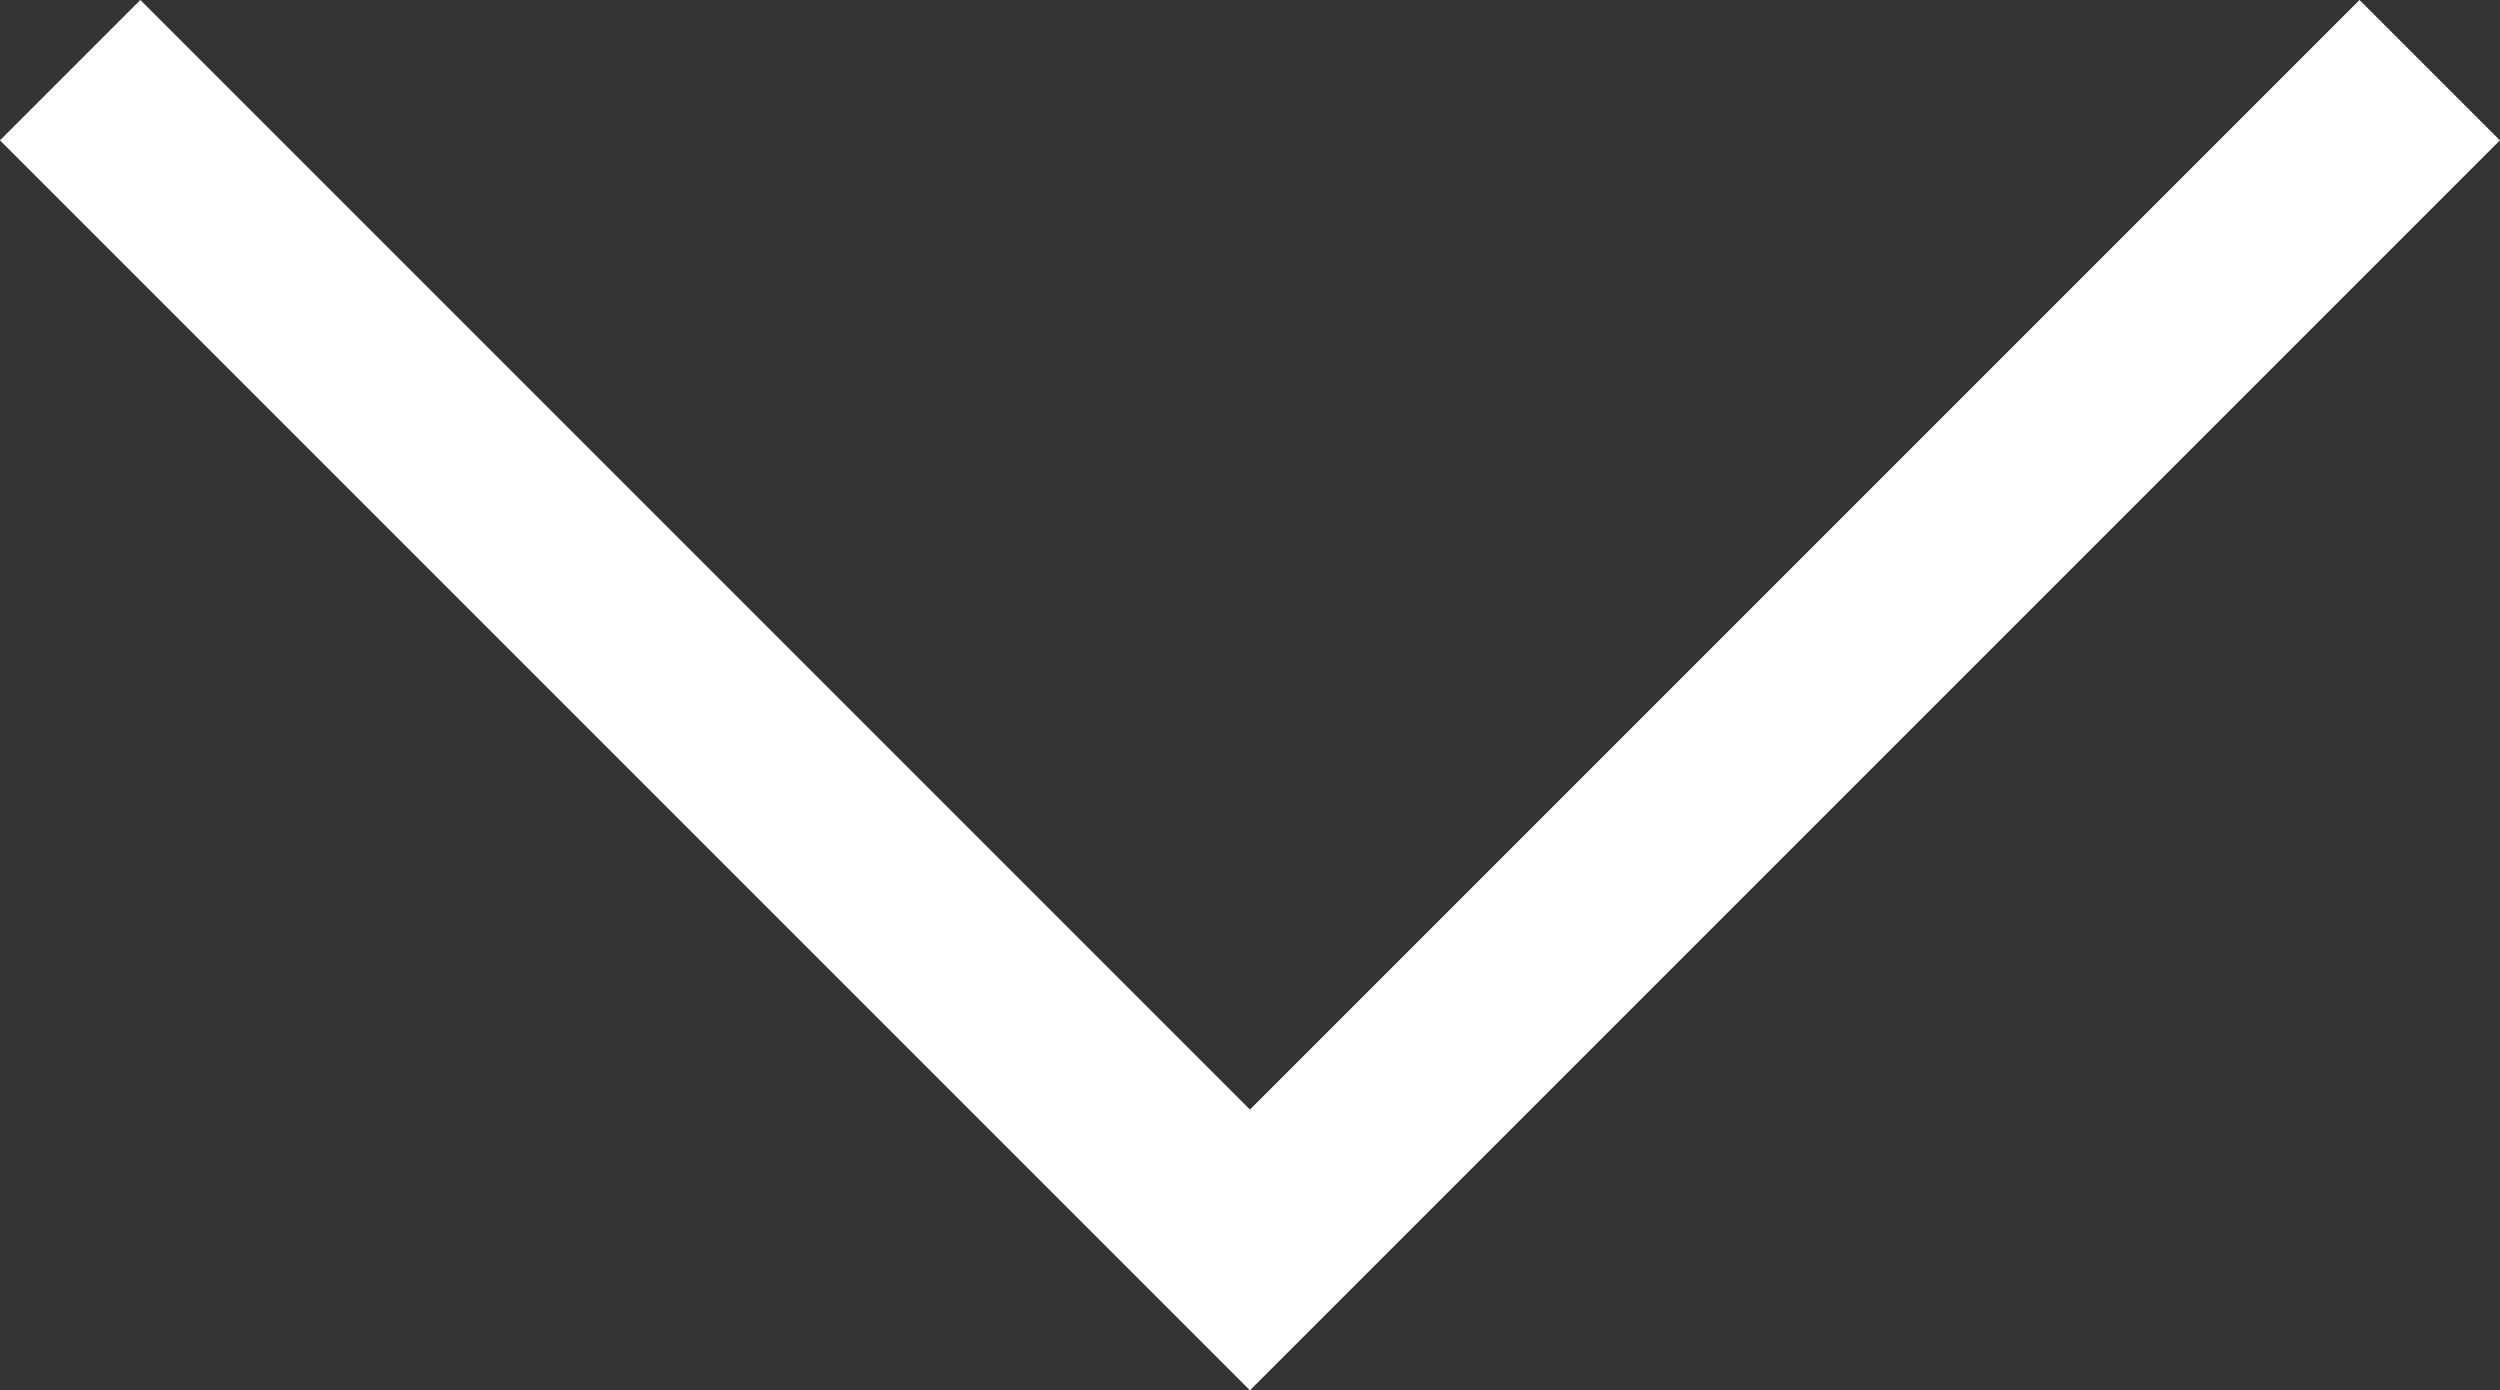 <svg xmlns="http://www.w3.org/2000/svg" width="18.889" height="10.505" viewBox="0 0 18.889 10.505">
  <rect x="0" y="0" width="18.889" height="10.505" fill="#333333" stroke="none"/>
  <path id="Path_169" data-name="Path 169" d="M0,0,8.914,8.914,0,17.828" transform="translate(18.358 0.53) rotate(90)" fill="none" stroke="#fff" stroke-width="1.5"/>
</svg>
